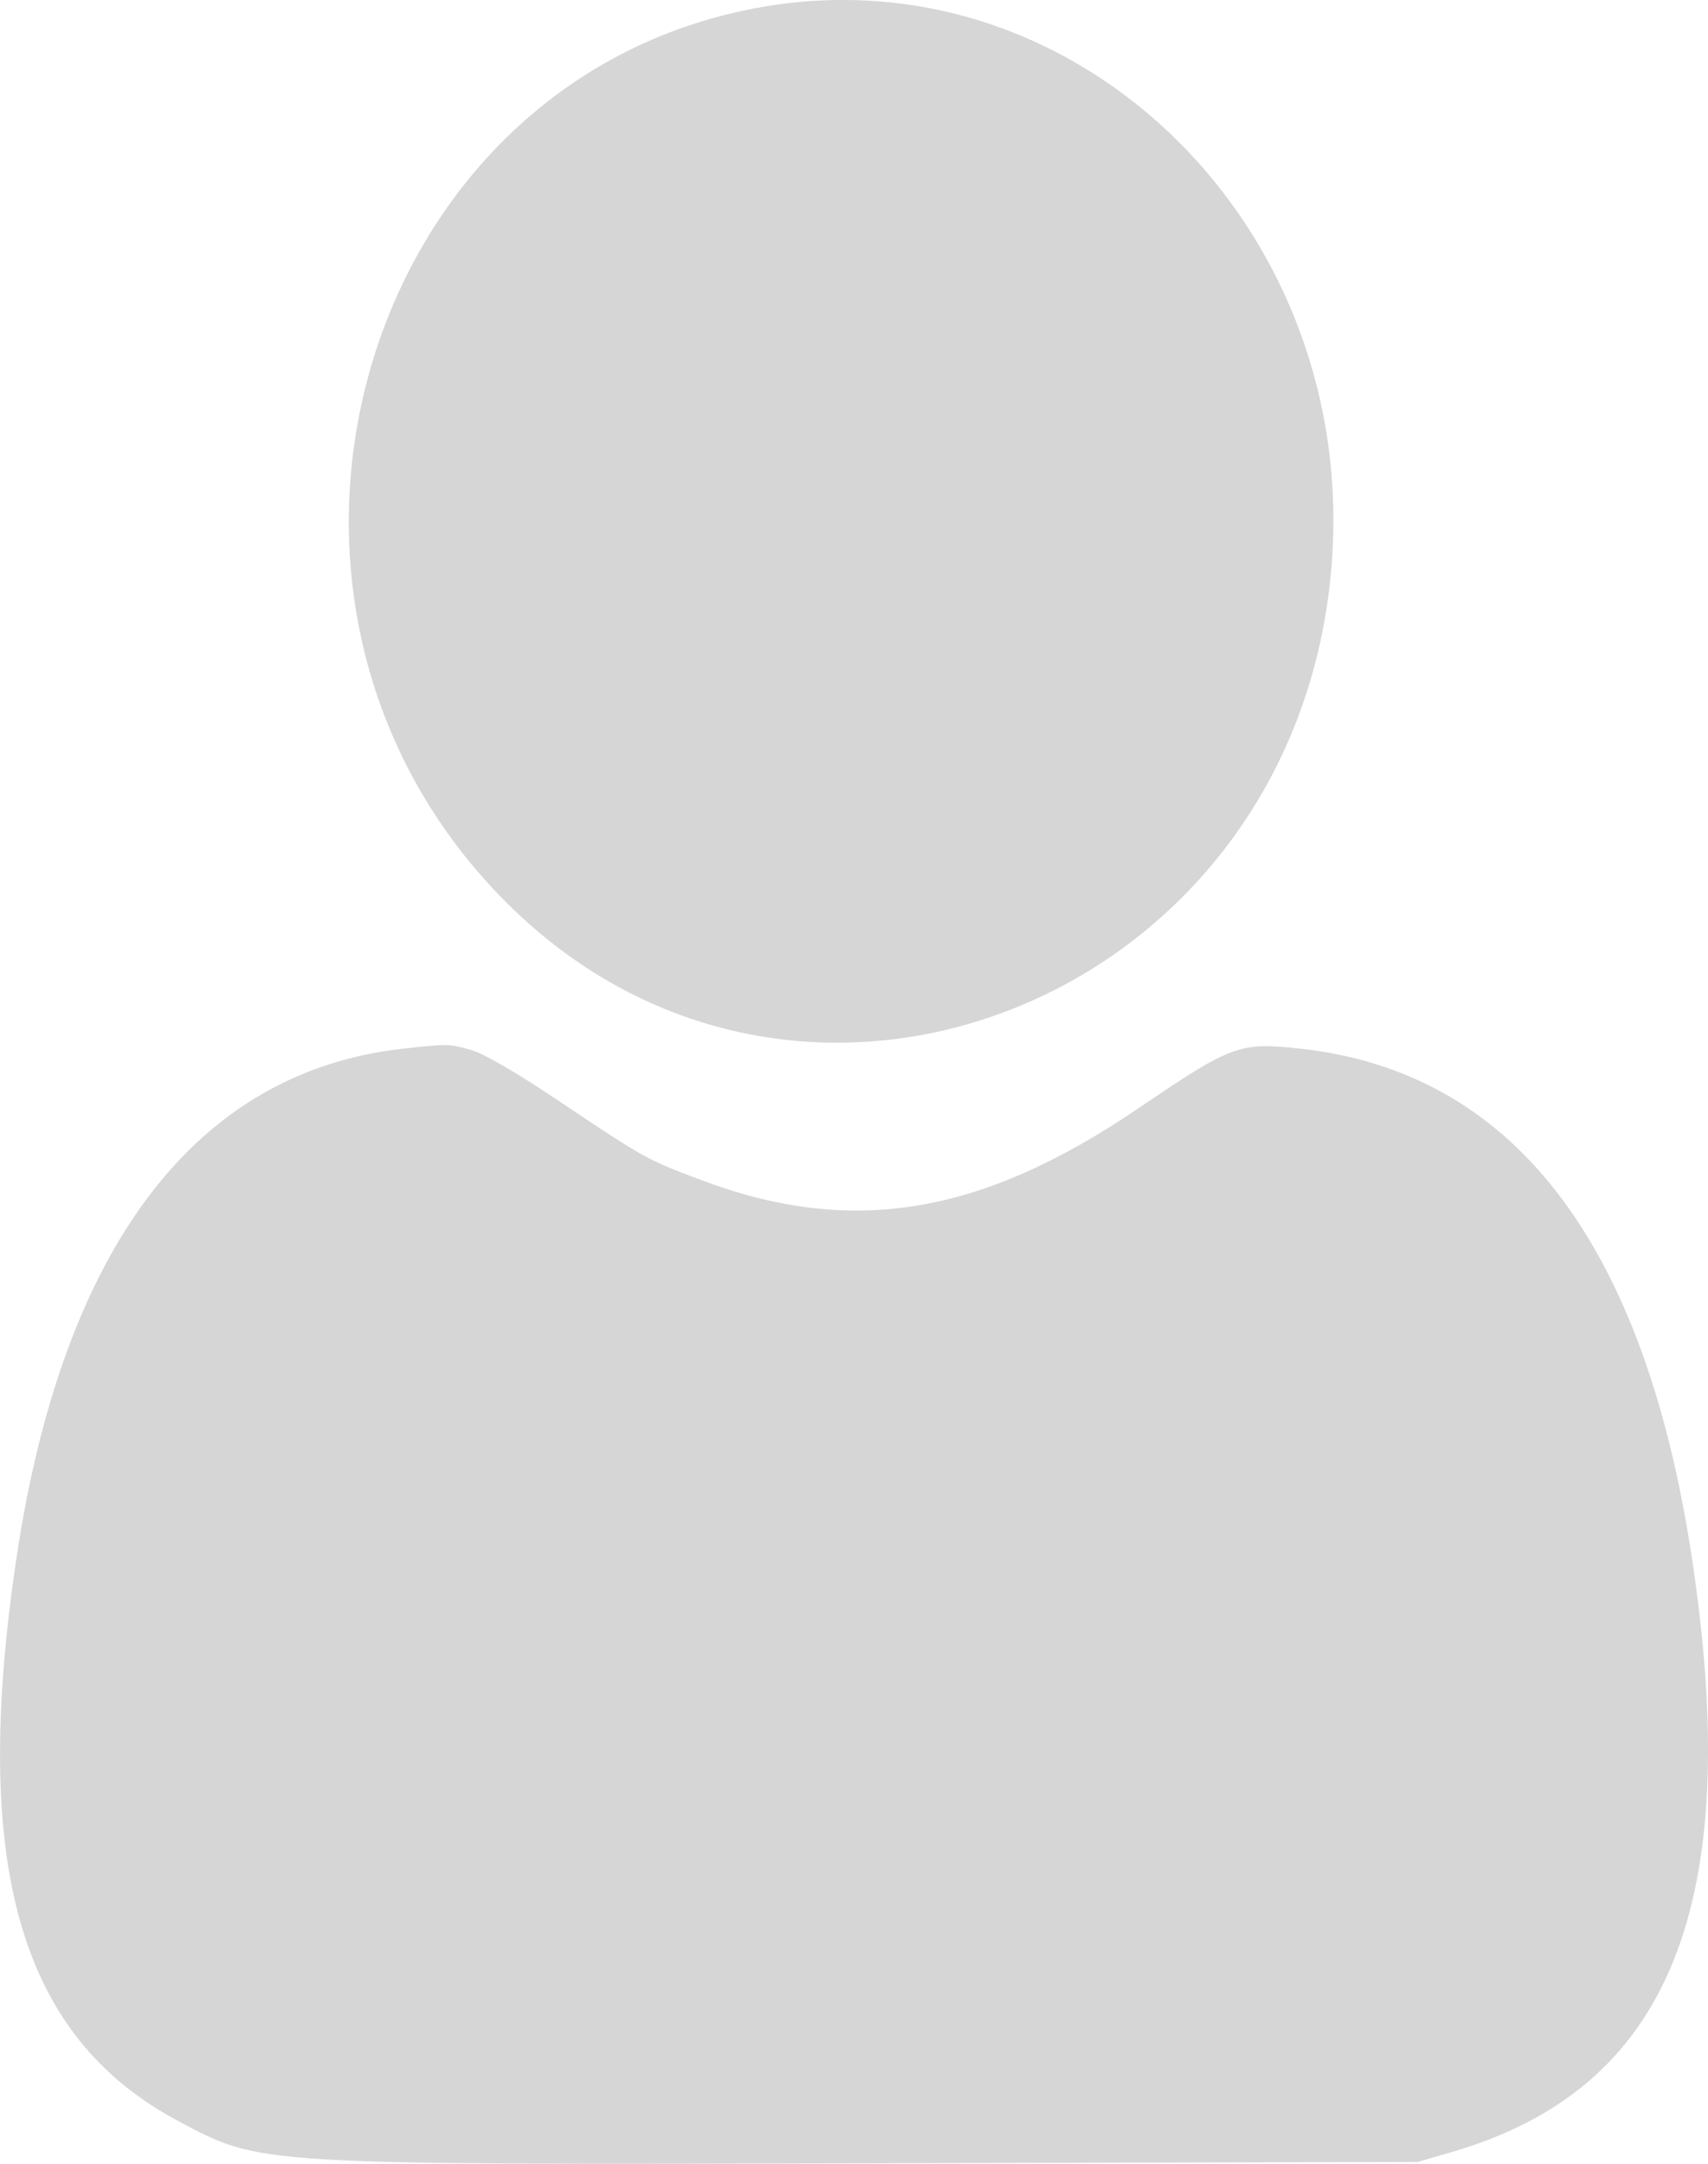 <svg width="15" height="19" viewBox="0 0 15 19" fill="none" xmlns="http://www.w3.org/2000/svg">
<path fill-rule="evenodd" clip-rule="evenodd" d="M6.725 0.056C3.189 0.644 1.822 5.209 4.388 7.865C6.974 10.541 11.376 8.803 11.693 4.98C11.939 2.018 9.496 -0.404 6.725 0.056ZM3.536 9.209C1.719 9.412 0.553 10.949 0.145 13.678C-0.259 16.377 0.173 17.883 1.564 18.624C2.298 19.015 2.214 19.009 7.726 18.996L12.45 18.984L12.749 18.897C14.671 18.34 15.324 16.713 14.854 13.65C14.431 10.898 13.28 9.41 11.417 9.208C10.884 9.15 10.816 9.176 9.999 9.731C8.609 10.675 7.476 10.86 6.149 10.359C5.678 10.181 5.657 10.17 4.921 9.676C4.533 9.416 4.246 9.249 4.132 9.218C3.937 9.165 3.937 9.165 3.536 9.209Z" fill="#D6D6D6"/>
</svg>
